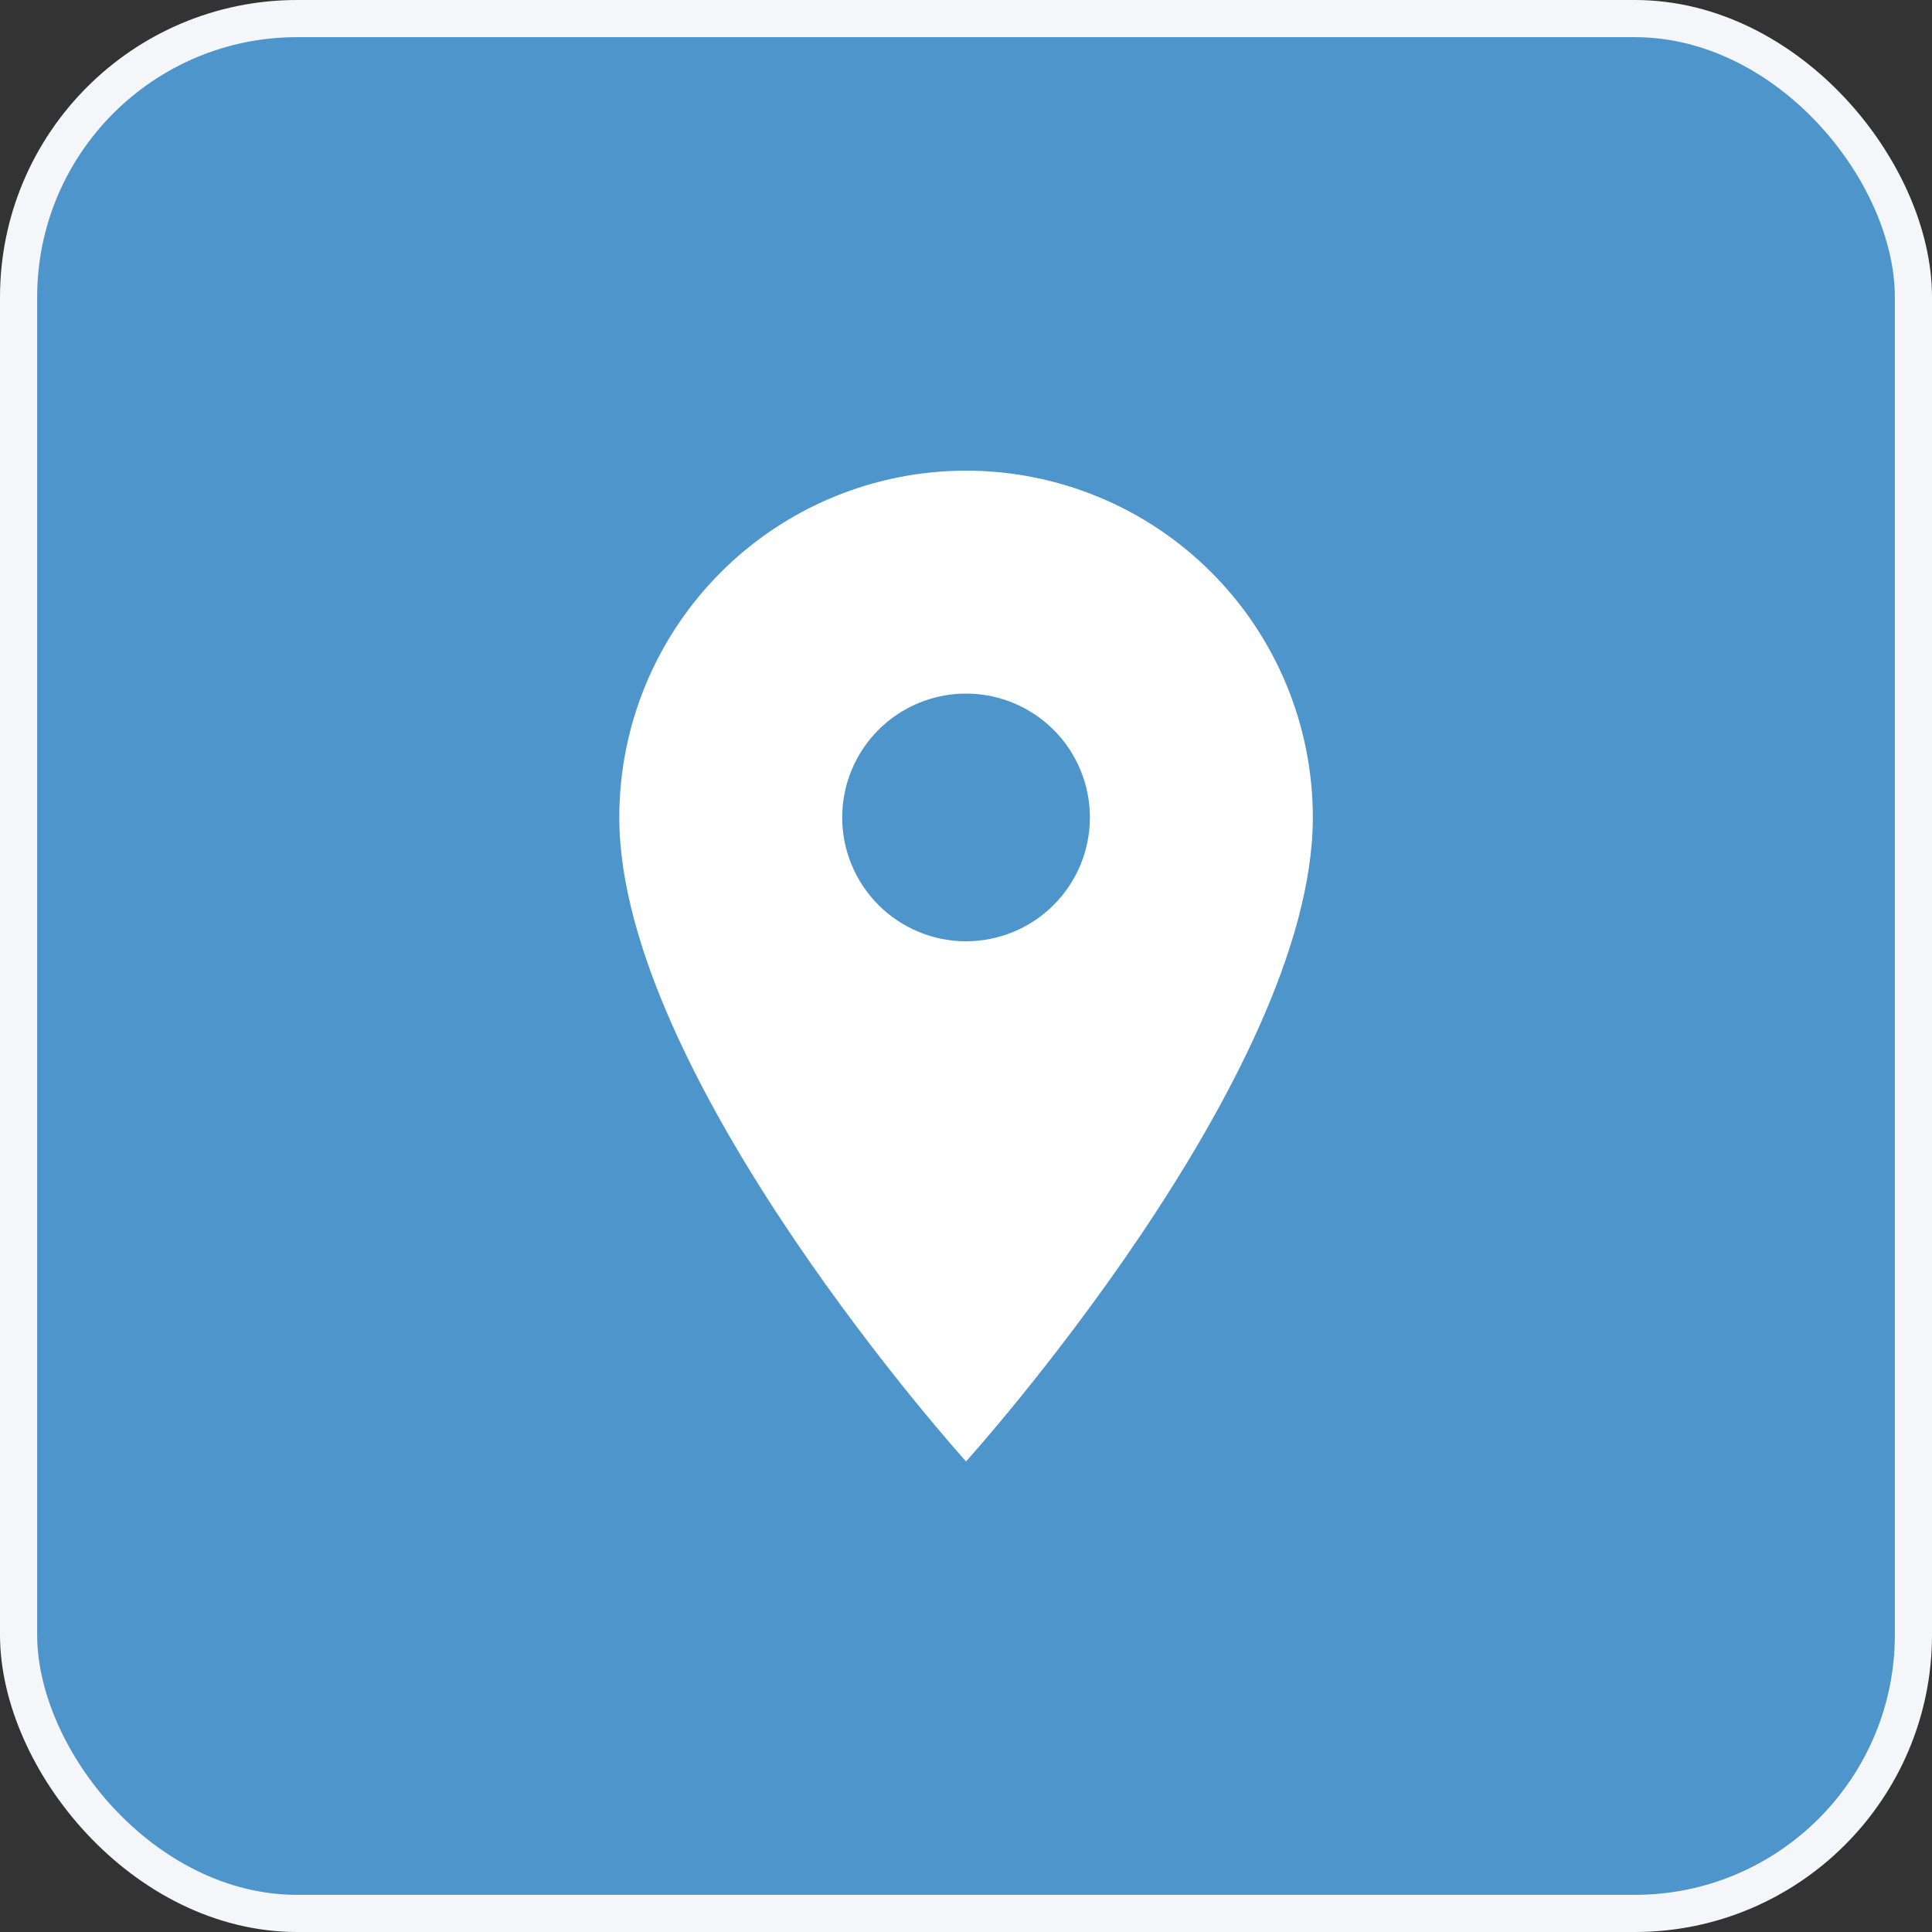 <svg xmlns="http://www.w3.org/2000/svg" width="52" height="52" viewBox="0 0 52 52" fill="none"><rect x="0" y="0" width="52" height="52" fill="#333333" stroke="none"/><rect x="0.5" y="0.5" width="51" height="51" rx="7.5" fill="#4D95CA"></rect><rect x="0.5" y="0.5" width="51" height="51" rx="7.5" stroke="#F5F6FA"></rect><path d="M26.001 25.335C25.117 25.335 24.269 24.983 23.644 24.358C23.019 23.733 22.668 22.885 22.668 22.001C22.668 21.117 23.019 20.269 23.644 19.644C24.269 19.019 25.117 18.668 26.001 18.668C26.885 18.668 27.733 19.019 28.358 19.644C28.983 20.269 29.335 21.117 29.335 22.001C29.335 22.439 29.248 22.872 29.081 23.277C28.913 23.681 28.668 24.049 28.358 24.358C28.049 24.668 27.681 24.913 27.277 25.081C26.872 25.248 26.439 25.335 26.001 25.335ZM26.001 12.668C23.526 12.668 21.152 13.651 19.402 15.402C17.651 17.152 16.668 19.526 16.668 22.001C16.668 29.001 26.001 39.335 26.001 39.335C26.001 39.335 35.335 29.001 35.335 22.001C35.335 19.526 34.351 17.152 32.601 15.402C30.851 13.651 28.477 12.668 26.001 12.668Z" fill="white"></path></svg>